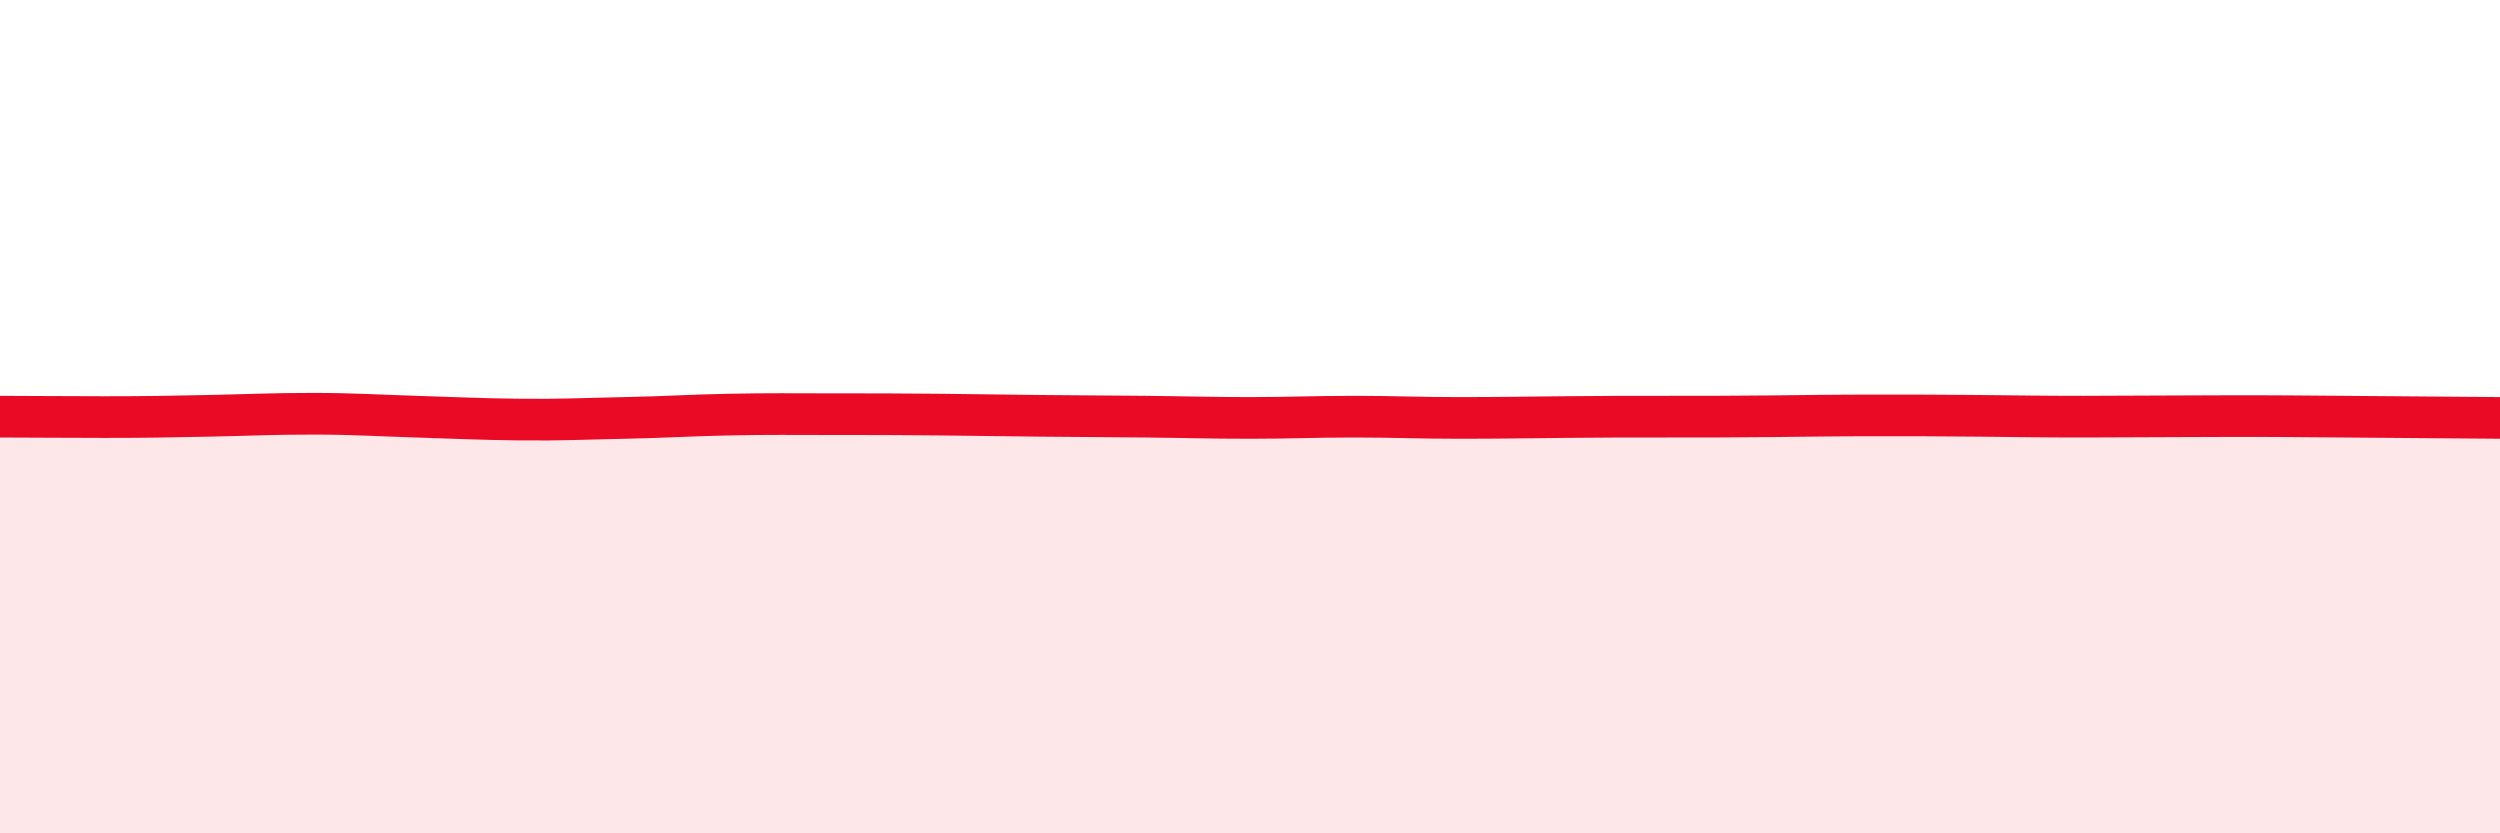 
    <svg width="60" height="20" viewBox="0 0 60 20" xmlns="http://www.w3.org/2000/svg">
      <path
        d="M 0,10 C 0.5,10 1.5,10.01 2.5,10.01 C 3.5,10.01 4,10 5,9.98 C 6,9.96 6.5,9.93 7.5,9.93 C 8.5,9.93 9,9.97 10,10 C 11,10.03 11.5,10.06 12.5,10.07 C 13.5,10.08 14,10.05 15,10.03 C 16,10.01 16.5,9.97 17.5,9.95 C 18.5,9.93 19,9.94 20,9.94 C 21,9.94 21.5,9.94 22.5,9.95 C 23.5,9.96 24,9.97 25,9.98 C 26,9.99 26.5,9.99 27.5,10 C 28.5,10.01 29,10.03 30,10.03 C 31,10.03 31.5,10 32.5,10 C 33.5,10 34,10.03 35,10.03 C 36,10.03 36.5,10.02 37.5,10.01 C 38.5,10 39,10 40,10 C 41,10 41.5,10 42.5,9.99 C 43.5,9.98 44,9.97 45,9.97 C 46,9.97 46.5,9.97 47.5,9.98 C 48.5,9.99 49,10 50,10 C 51,10 51.5,9.99 52.5,9.99 C 53.5,9.99 53.5,9.98 55,9.99 C 56.5,10 59,10.02 60,10.03L60 20L0 20Z"
        fill="#EB0A25"
        opacity="0.1"
        stroke-linecap="round"
        stroke-linejoin="round"
      />
      <path
        d="M 0,10 C 0.5,10 1.5,10.01 2.5,10.01 C 3.5,10.01 4,10 5,9.98 C 6,9.96 6.5,9.93 7.5,9.93 C 8.5,9.93 9,9.97 10,10 C 11,10.03 11.5,10.06 12.5,10.07 C 13.5,10.08 14,10.05 15,10.03 C 16,10.01 16.5,9.97 17.5,9.95 C 18.5,9.93 19,9.94 20,9.94 C 21,9.94 21.5,9.94 22.5,9.95 C 23.5,9.96 24,9.97 25,9.98 C 26,9.99 26.5,9.99 27.5,10 C 28.5,10.01 29,10.03 30,10.03 C 31,10.03 31.5,10 32.5,10 C 33.5,10 34,10.03 35,10.03 C 36,10.03 36.5,10.02 37.5,10.01 C 38.5,10 39,10 40,10 C 41,10 41.5,10 42.5,9.99 C 43.5,9.98 44,9.97 45,9.97 C 46,9.97 46.5,9.97 47.5,9.98 C 48.5,9.99 49,10 50,10 C 51,10 51.5,9.99 52.5,9.99 C 53.5,9.99 53.5,9.98 55,9.99 C 56.5,10 59,10.02 60,10.03"
        stroke="#EB0A25"
        stroke-width="1"
        fill="none"
        stroke-linecap="round"
        stroke-linejoin="round"
      />
    </svg>
  